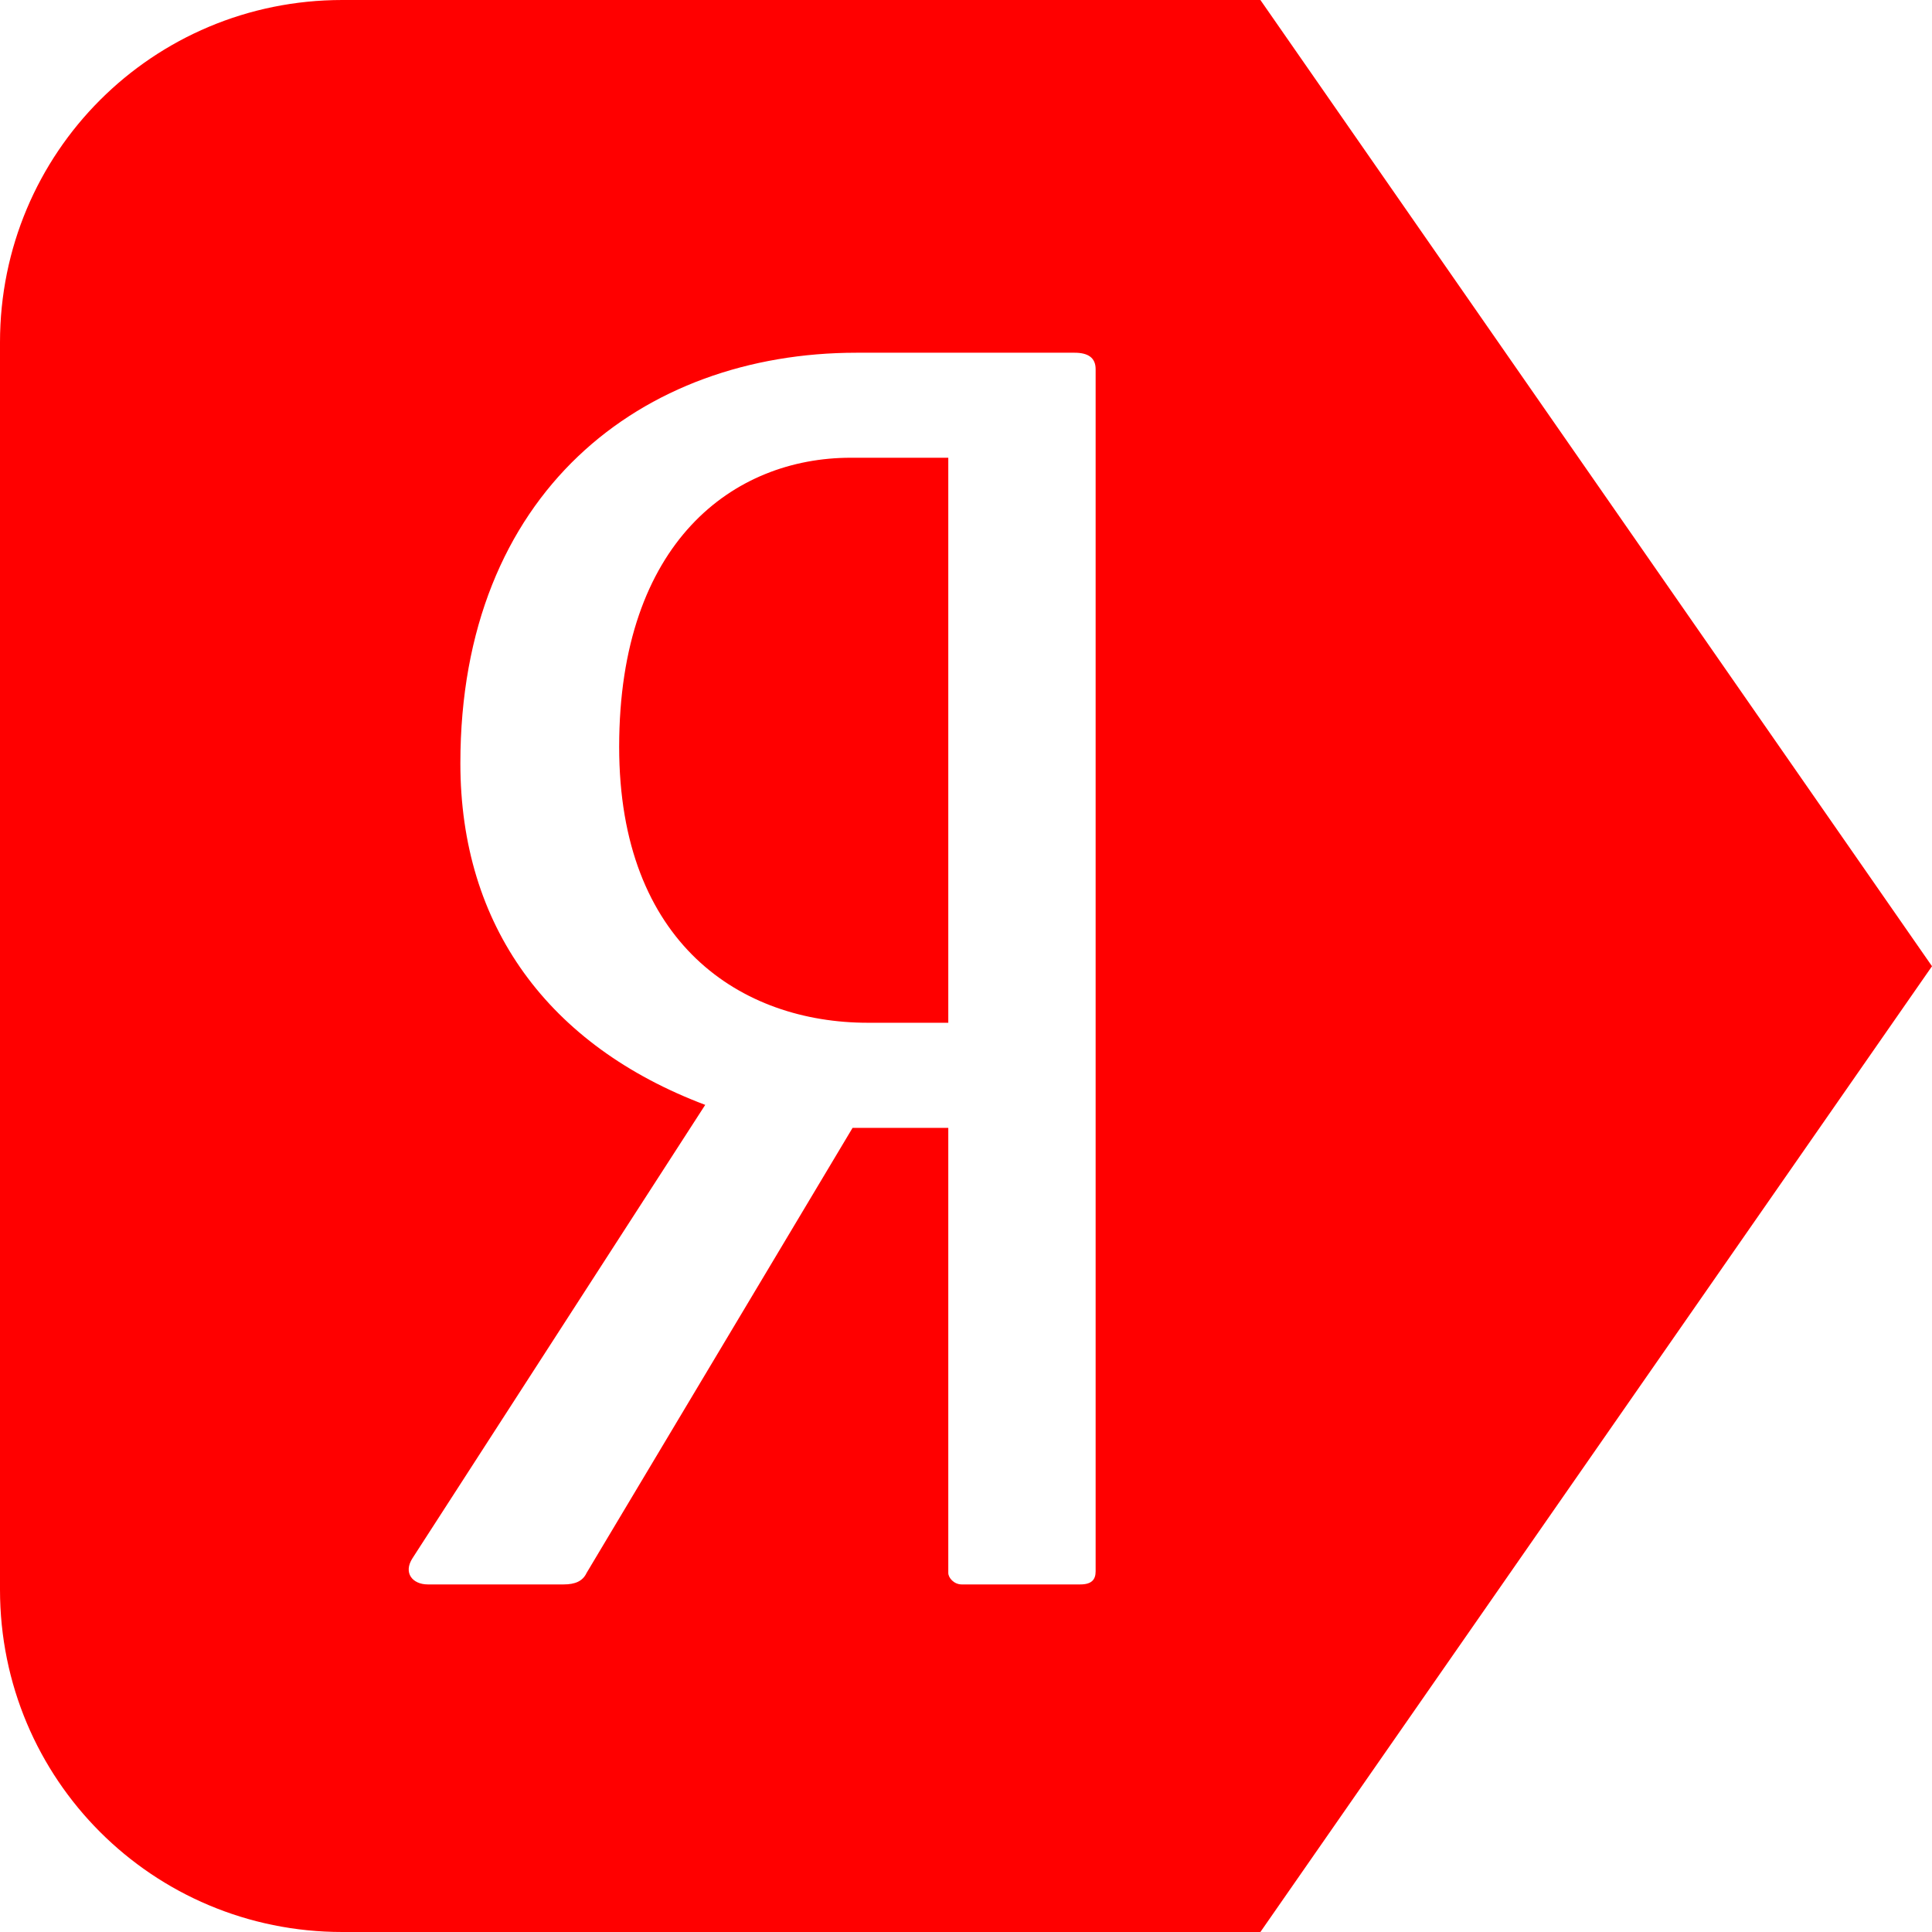 <?xml version="1.0" encoding="UTF-8"?> <svg xmlns="http://www.w3.org/2000/svg" width="42" height="42" viewBox="0 0 42 42" fill="none"> <path d="M7.442 0C3.319 0 0 3.319 0 7.442V34.558C0 38.681 3.319 42 7.442 42H27.4L42 21.005L27.4 4.2e-05H7.442V0ZM18.618 7.668H23.36C23.651 7.668 23.818 7.774 23.818 8.025V34.159C23.818 34.337 23.734 34.444 23.485 34.444H20.905C20.74 34.444 20.615 34.301 20.615 34.194V24.519H18.534L12.752 34.194C12.669 34.373 12.503 34.444 12.254 34.444H9.3C8.969 34.444 8.76 34.195 8.968 33.873L15.331 24.019C11.921 22.733 10.008 20.127 10.008 16.593C10.008 10.701 13.96 7.668 18.618 7.668L18.618 7.668ZM18.493 9.951C15.956 9.951 13.46 11.772 13.46 16.236C13.46 20.52 16.122 22.234 18.867 22.234H20.615V9.951H18.493Z" fill="#FF0000"></path> </svg> 